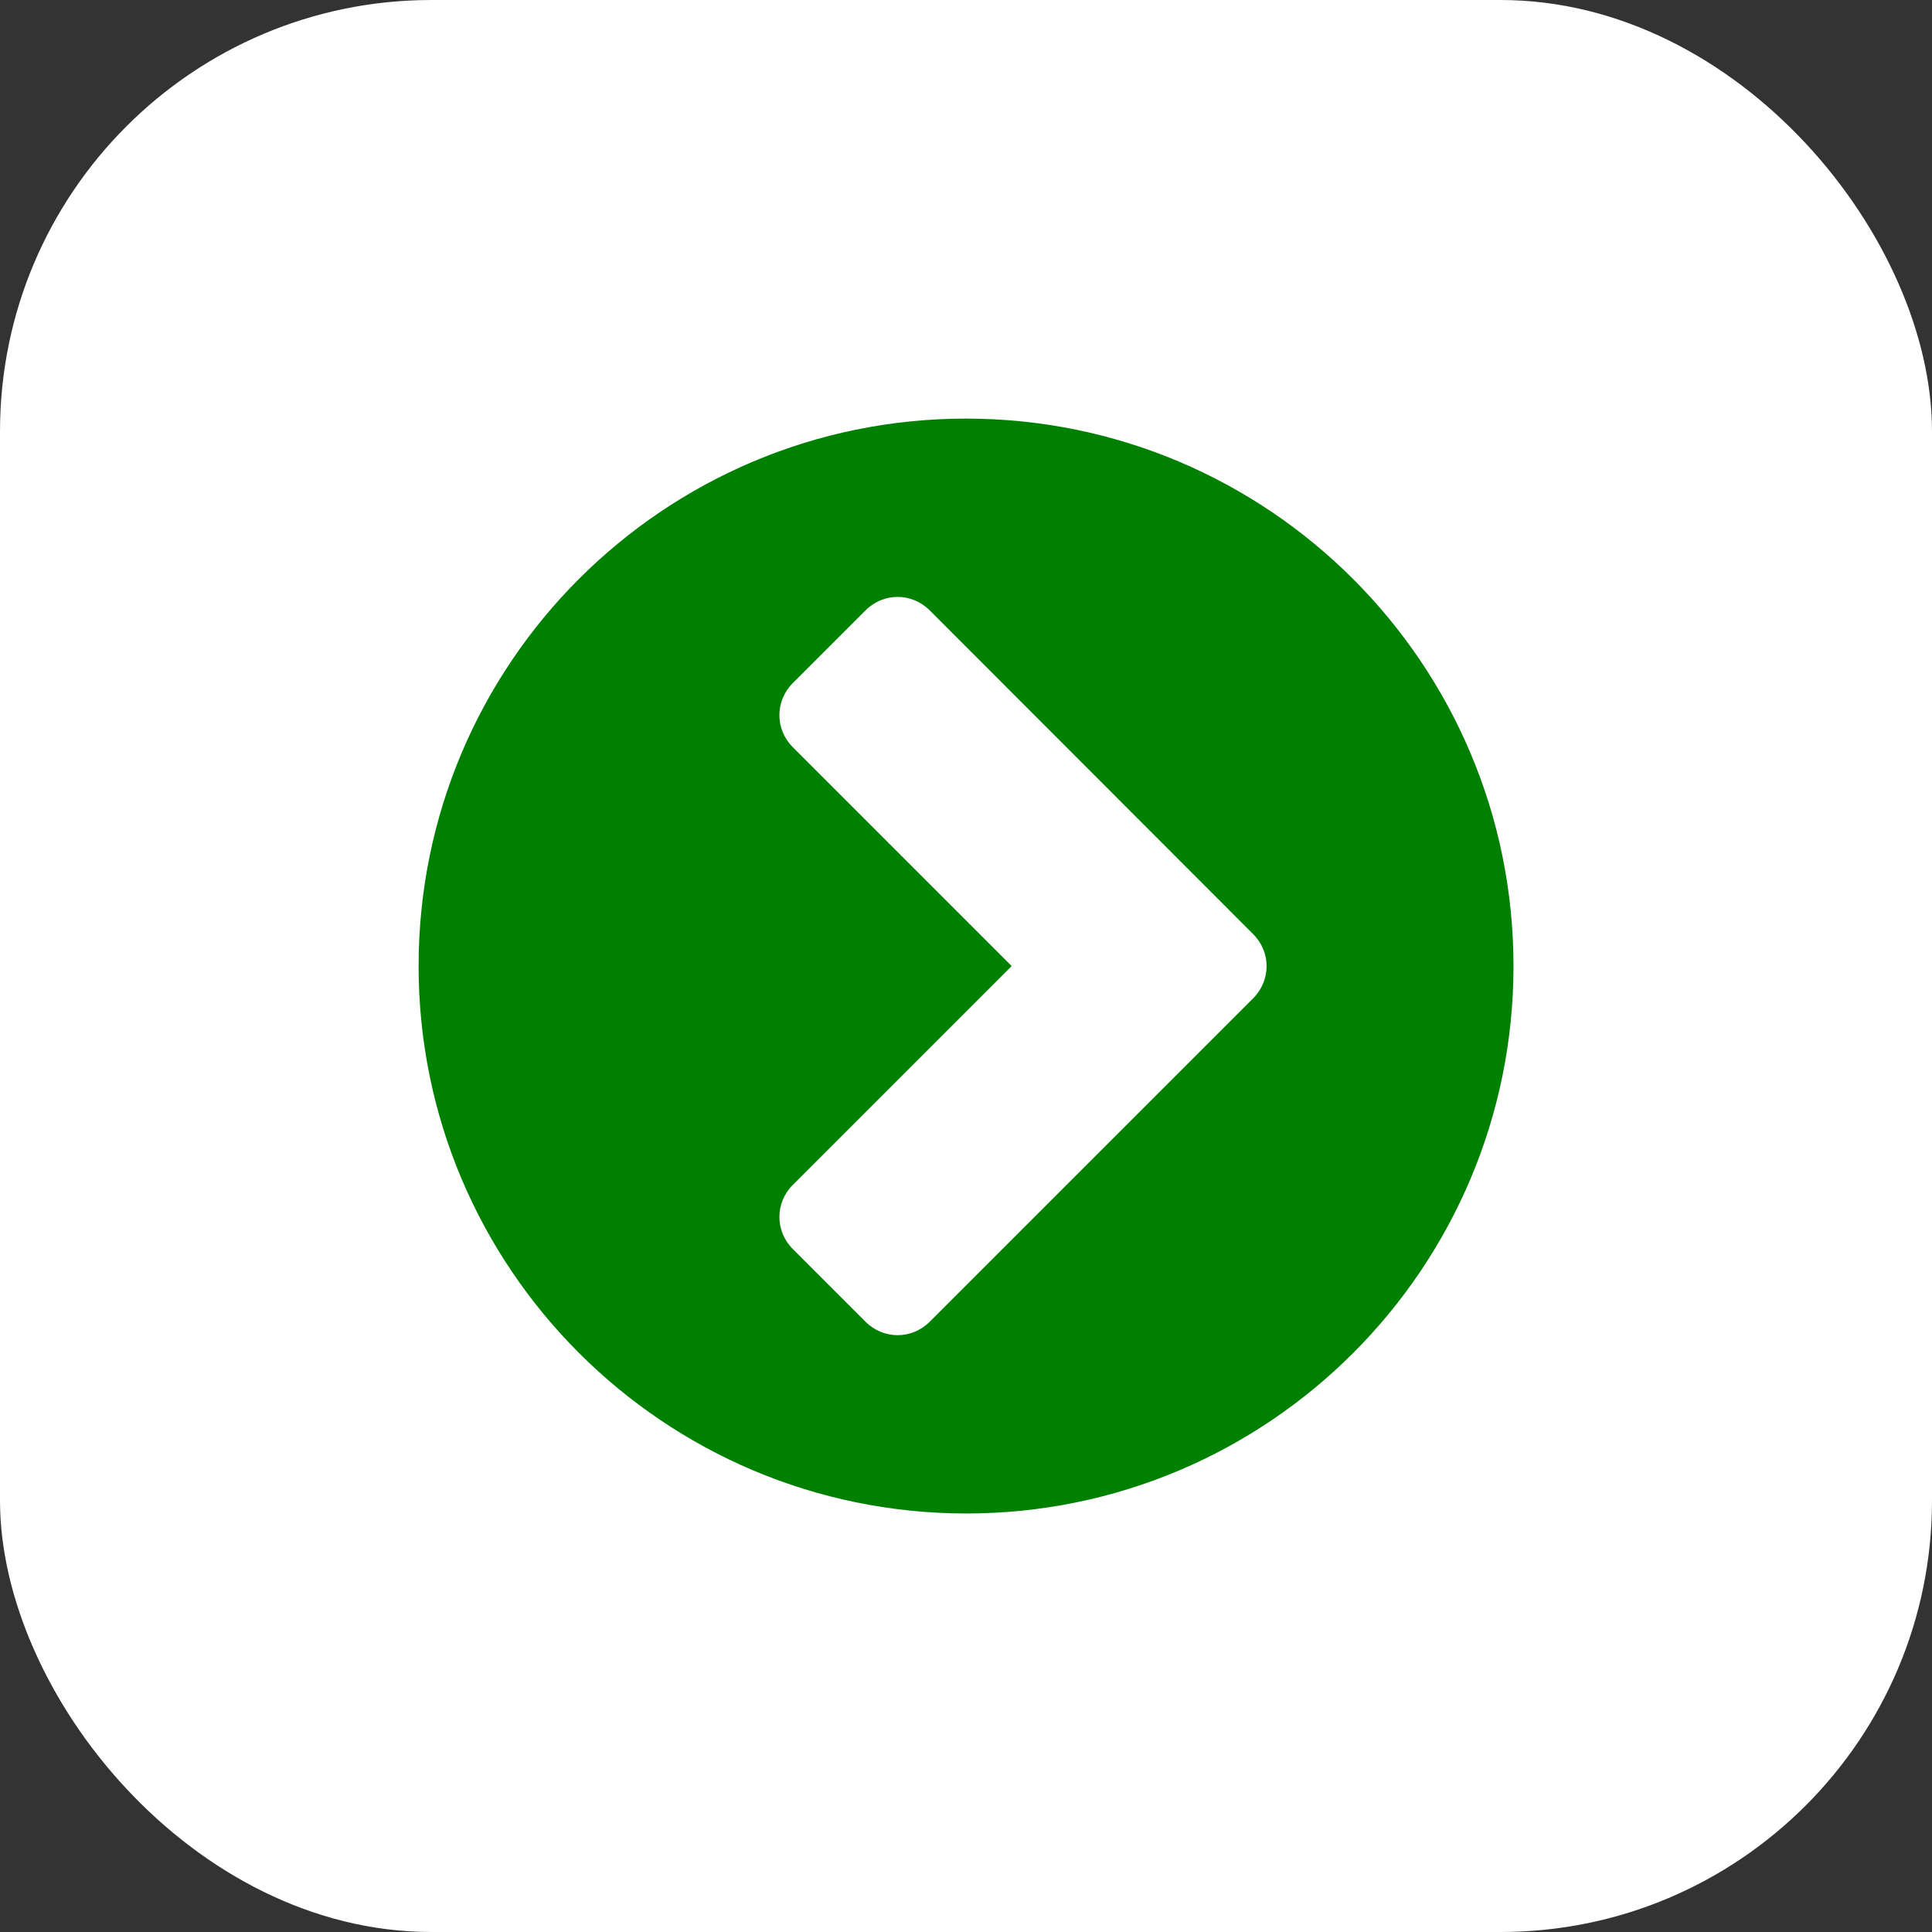 <svg version="1.1" viewBox="0 0 300 300" xmlns="http://www.w3.org/2000/svg">
 <rect x="0" y="0" width="300" height="300" fill="#333333" stroke="none"/>
 <rect width="300" height="300" rx="67" fill="#fff"/>
 <g transform="matrix(.463 0 0 .463 64.352 65)" clip-rule="evenodd" fill="#008000" fill-rule="evenodd" stroke-linejoin="round" stroke-miterlimit="1.414">
  <path d="m1.4 183.6c0-101.4 82.2-183.6 183.6-183.6 101.3 0 183.6 82.2 183.6 183.6 0 101.3-82.2 183.6-183.6 183.6-101.4-0.1-183.6-82.3-183.6-183.6zm149.9 119.3c6 6 15.5 6 21.5 0l108.5-108.5c6-6 6-15.5 0-21.5l-108.5-108.6c-6-6-15.5-6-21.5 0l-24.4 24.4c-6 6-6 15.5 0 21.5l73.4 73.4-73.4 73.4c-6 6-6 15.5 0 21.5z" fill="#008000"/>
 </g>
</svg>
